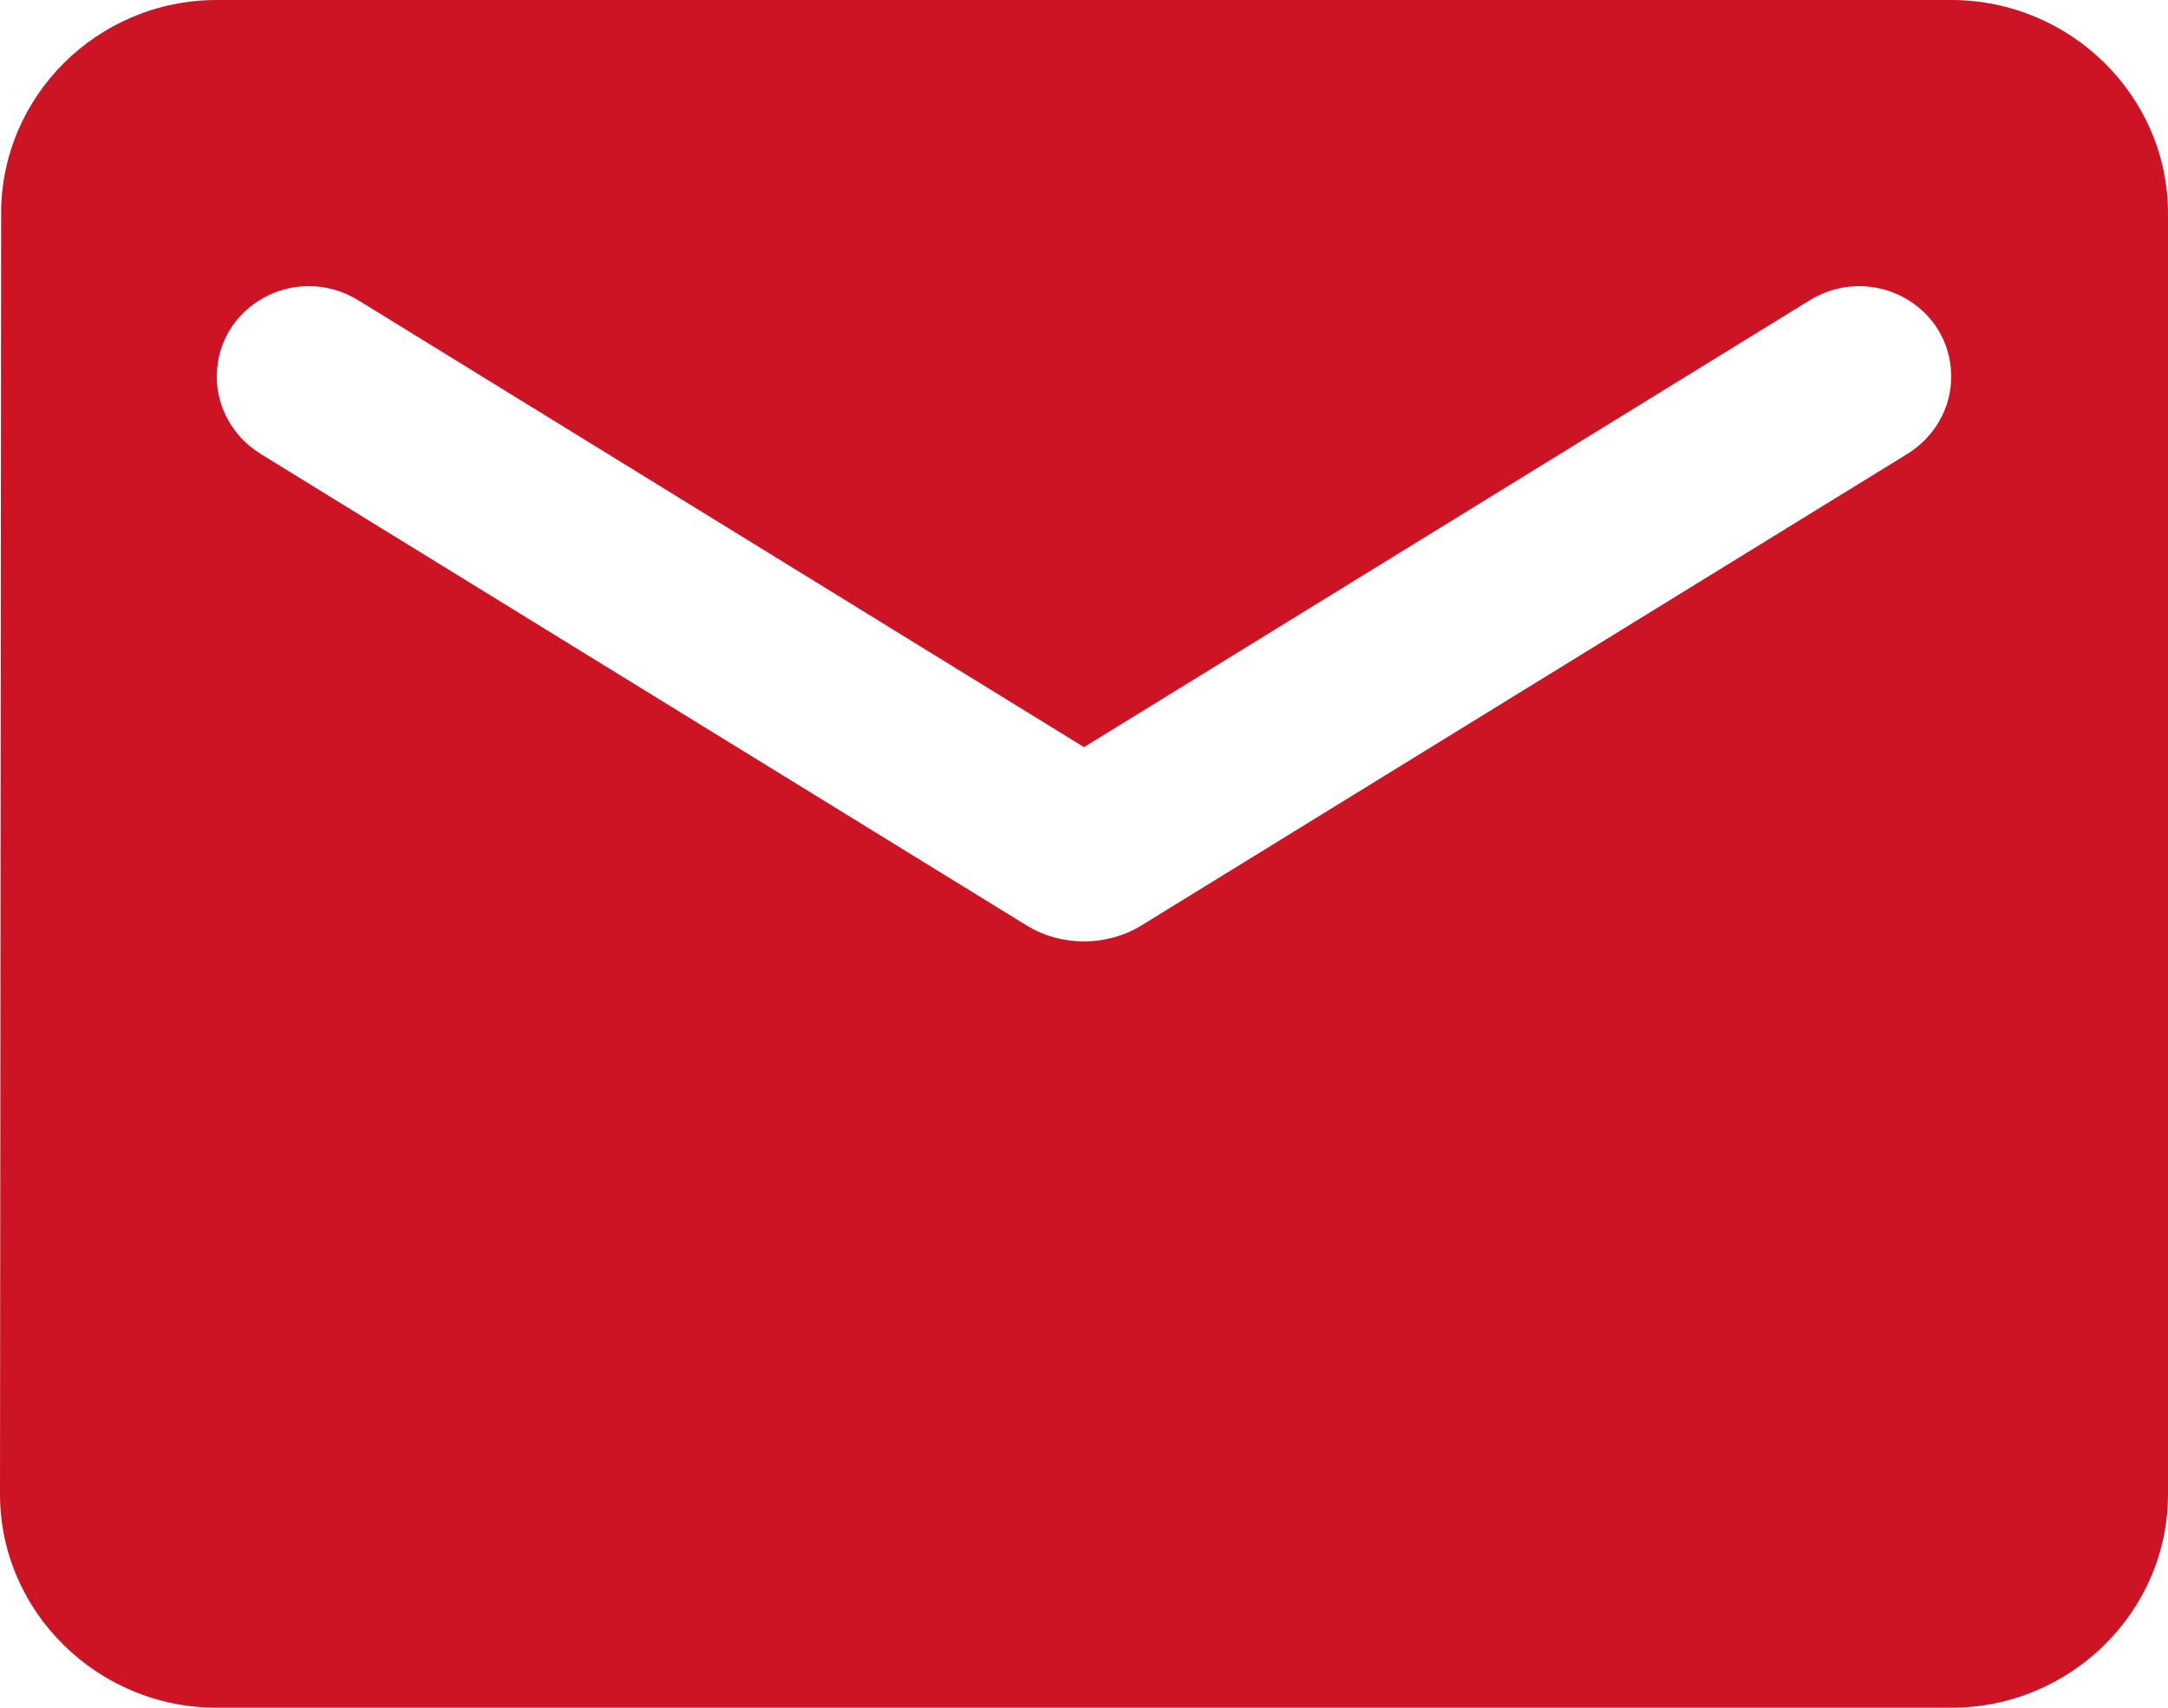 <svg width="33" height="26" viewBox="0 0 33 26" fill="none" xmlns="http://www.w3.org/2000/svg">
<path fill-rule="evenodd" clip-rule="evenodd" d="M29.7 0H3.3C1.485 0 0.017 1.462 0.017 3.25L0 22.75C0 24.538 1.485 26 3.3 26H29.7C31.515 26 33 24.538 33 22.75V3.25C33 1.462 31.515 0 29.7 0ZM29.04 6.906L17.375 14.089C16.846 14.414 16.154 14.414 15.626 14.089L3.96 6.906C3.547 6.646 3.3 6.207 3.3 5.736C3.3 4.647 4.505 3.998 5.445 4.566L16.5 11.375L27.555 4.566C28.495 3.998 29.7 4.647 29.7 5.736C29.7 6.207 29.453 6.646 29.04 6.906Z" fill="#CD1424"/>
</svg>
